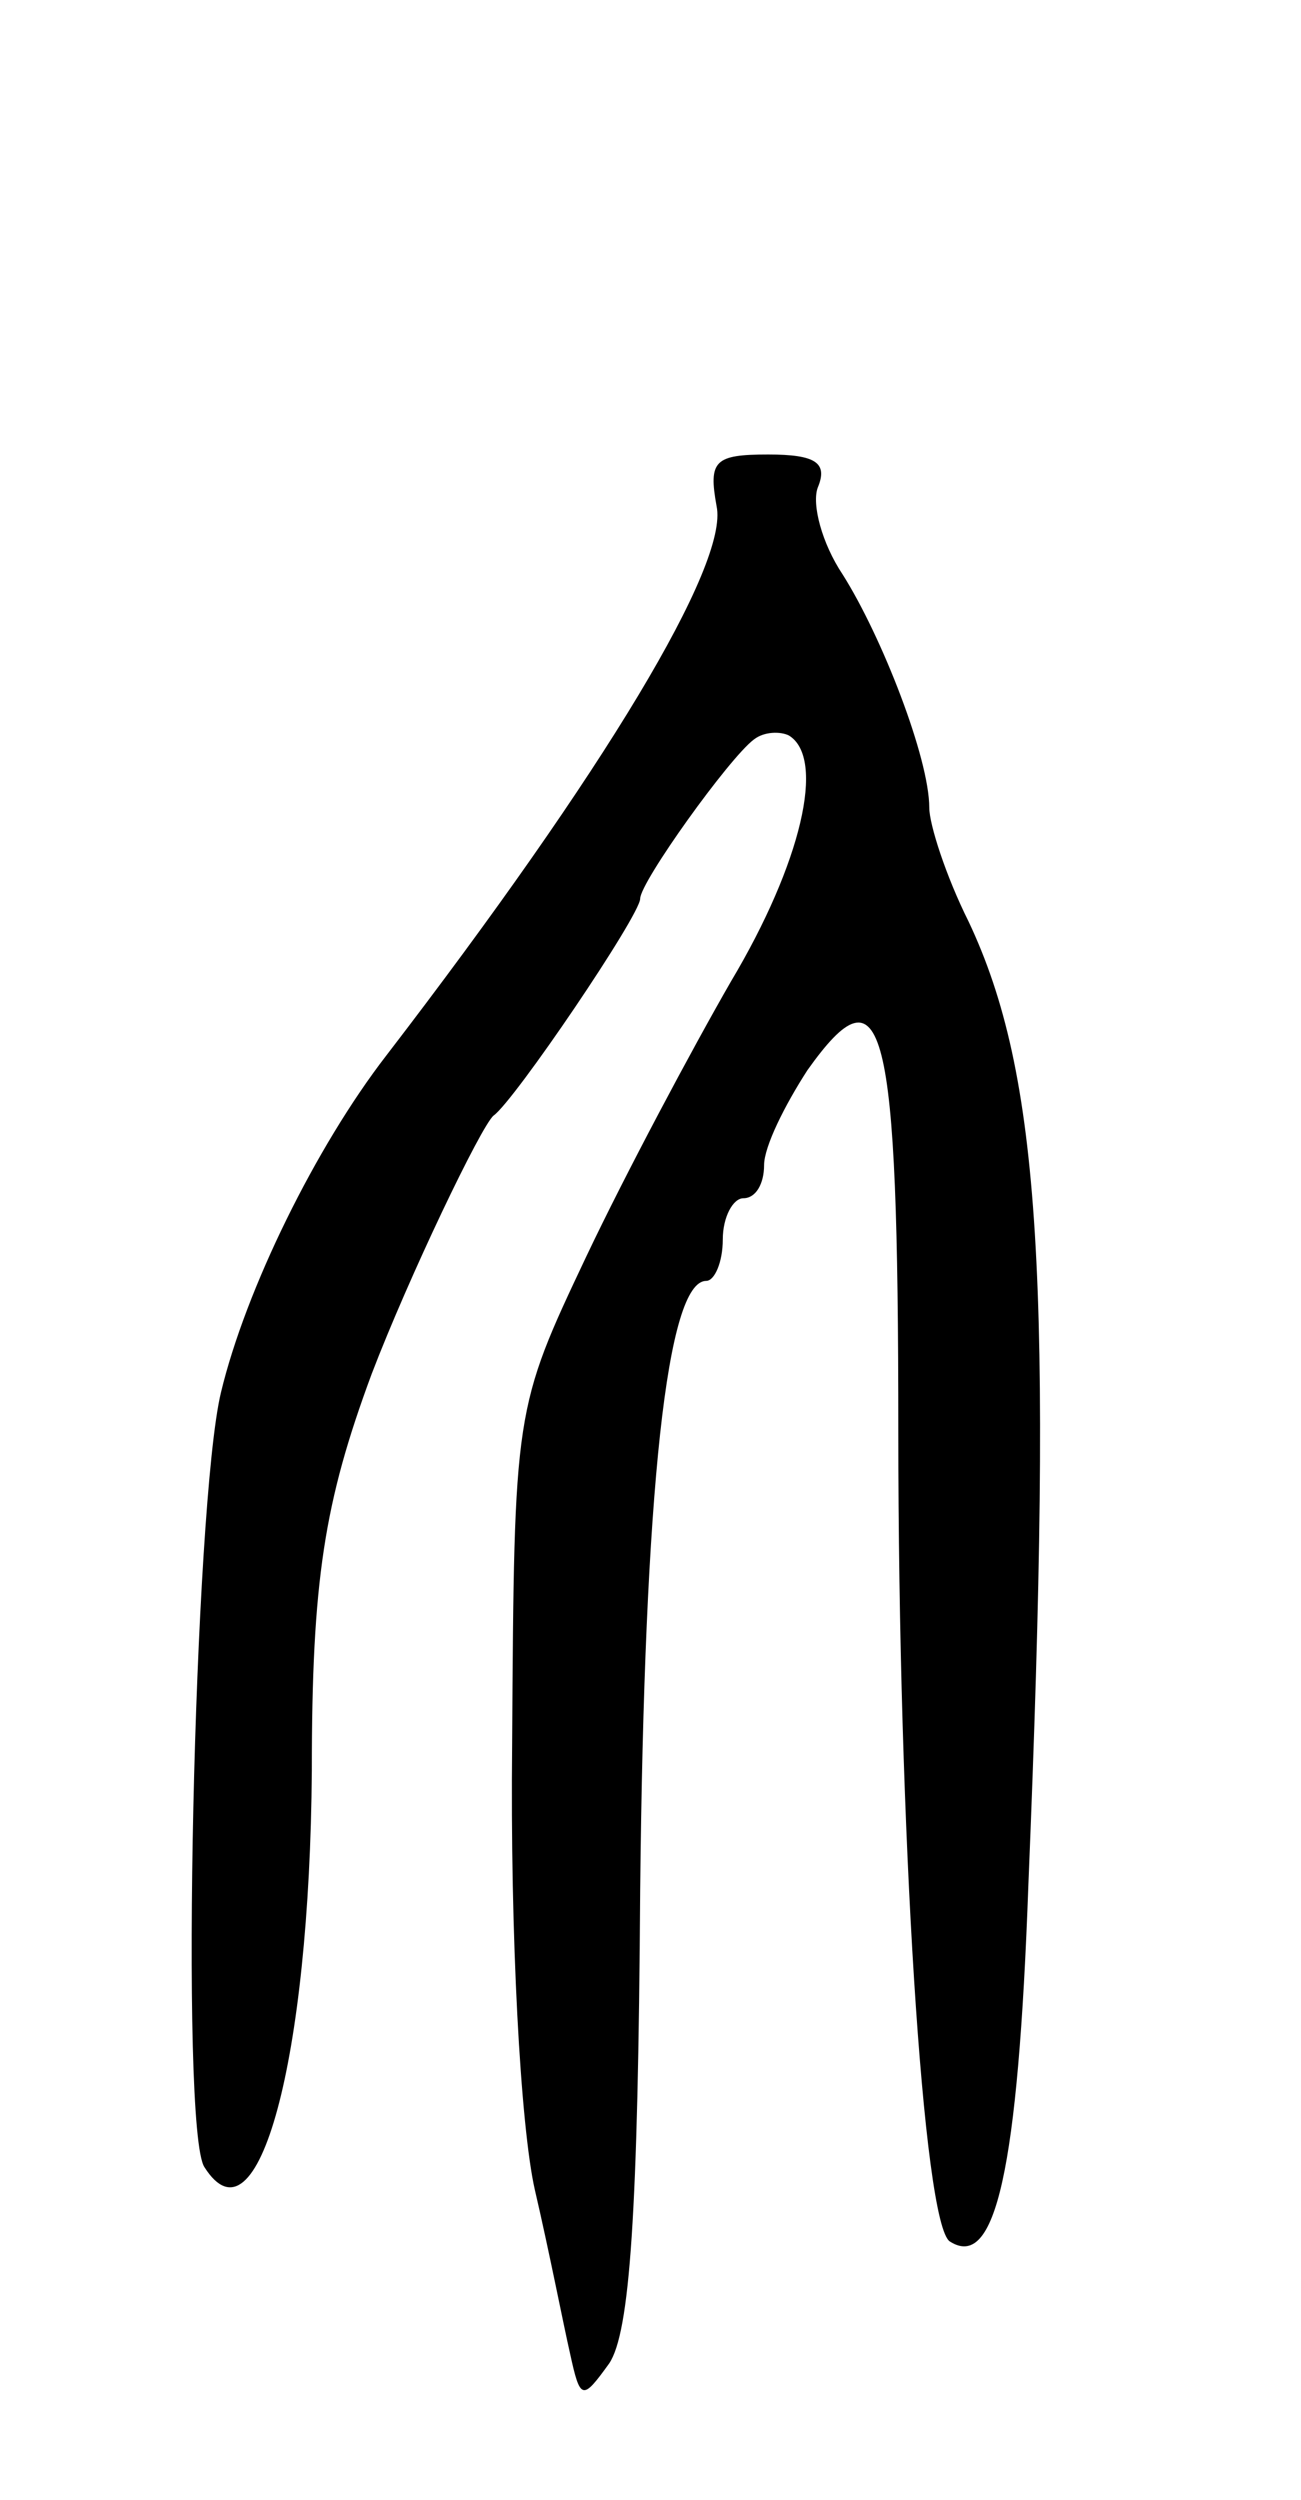 <svg version="1.0" xmlns="http://www.w3.org/2000/svg" width="63" height="121" viewBox="0 0 63 121" ><g transform="translate(0,121) scale(0.1,-0.1)" ><path d="M347 965 c6 -28 -54 -128 -160 -266 -34 -44 -68 -113 -80 -163 -13 -54 -20 -357 -8 -375 26 -41 51 52 52 192 0 92 6 130 29 192 18 47 53 120 59 125 10 7 71 97 71 105 0 8 43 68 55 77 5 4 13 4 17 2 18 -11 6 -62 -28 -119 -19 -33 -51 -93 -70 -133 -35 -74 -35 -74 -36 -236 -1 -93 4 -185 11 -216 7 -30 14 -66 17 -79 5 -23 6 -23 19 -5 10 15 14 72 15 229 2 195 13 295 32 295 4 0 8 9 8 20 0 11 5 20 10 20 6 0 10 7 10 16 0 9 10 29 21 46 37 52 44 25 44 -175 0 -192 12 -384 25 -392 22 -14 33 34 38 173 12 292 6 392 -29 466 -11 22 -19 47 -19 55 0 24 -23 83 -42 113 -10 15 -15 34 -12 42 5 12 -1 16 -24 16 -26 0 -29 -3 -25 -25z"/></g></svg> 
